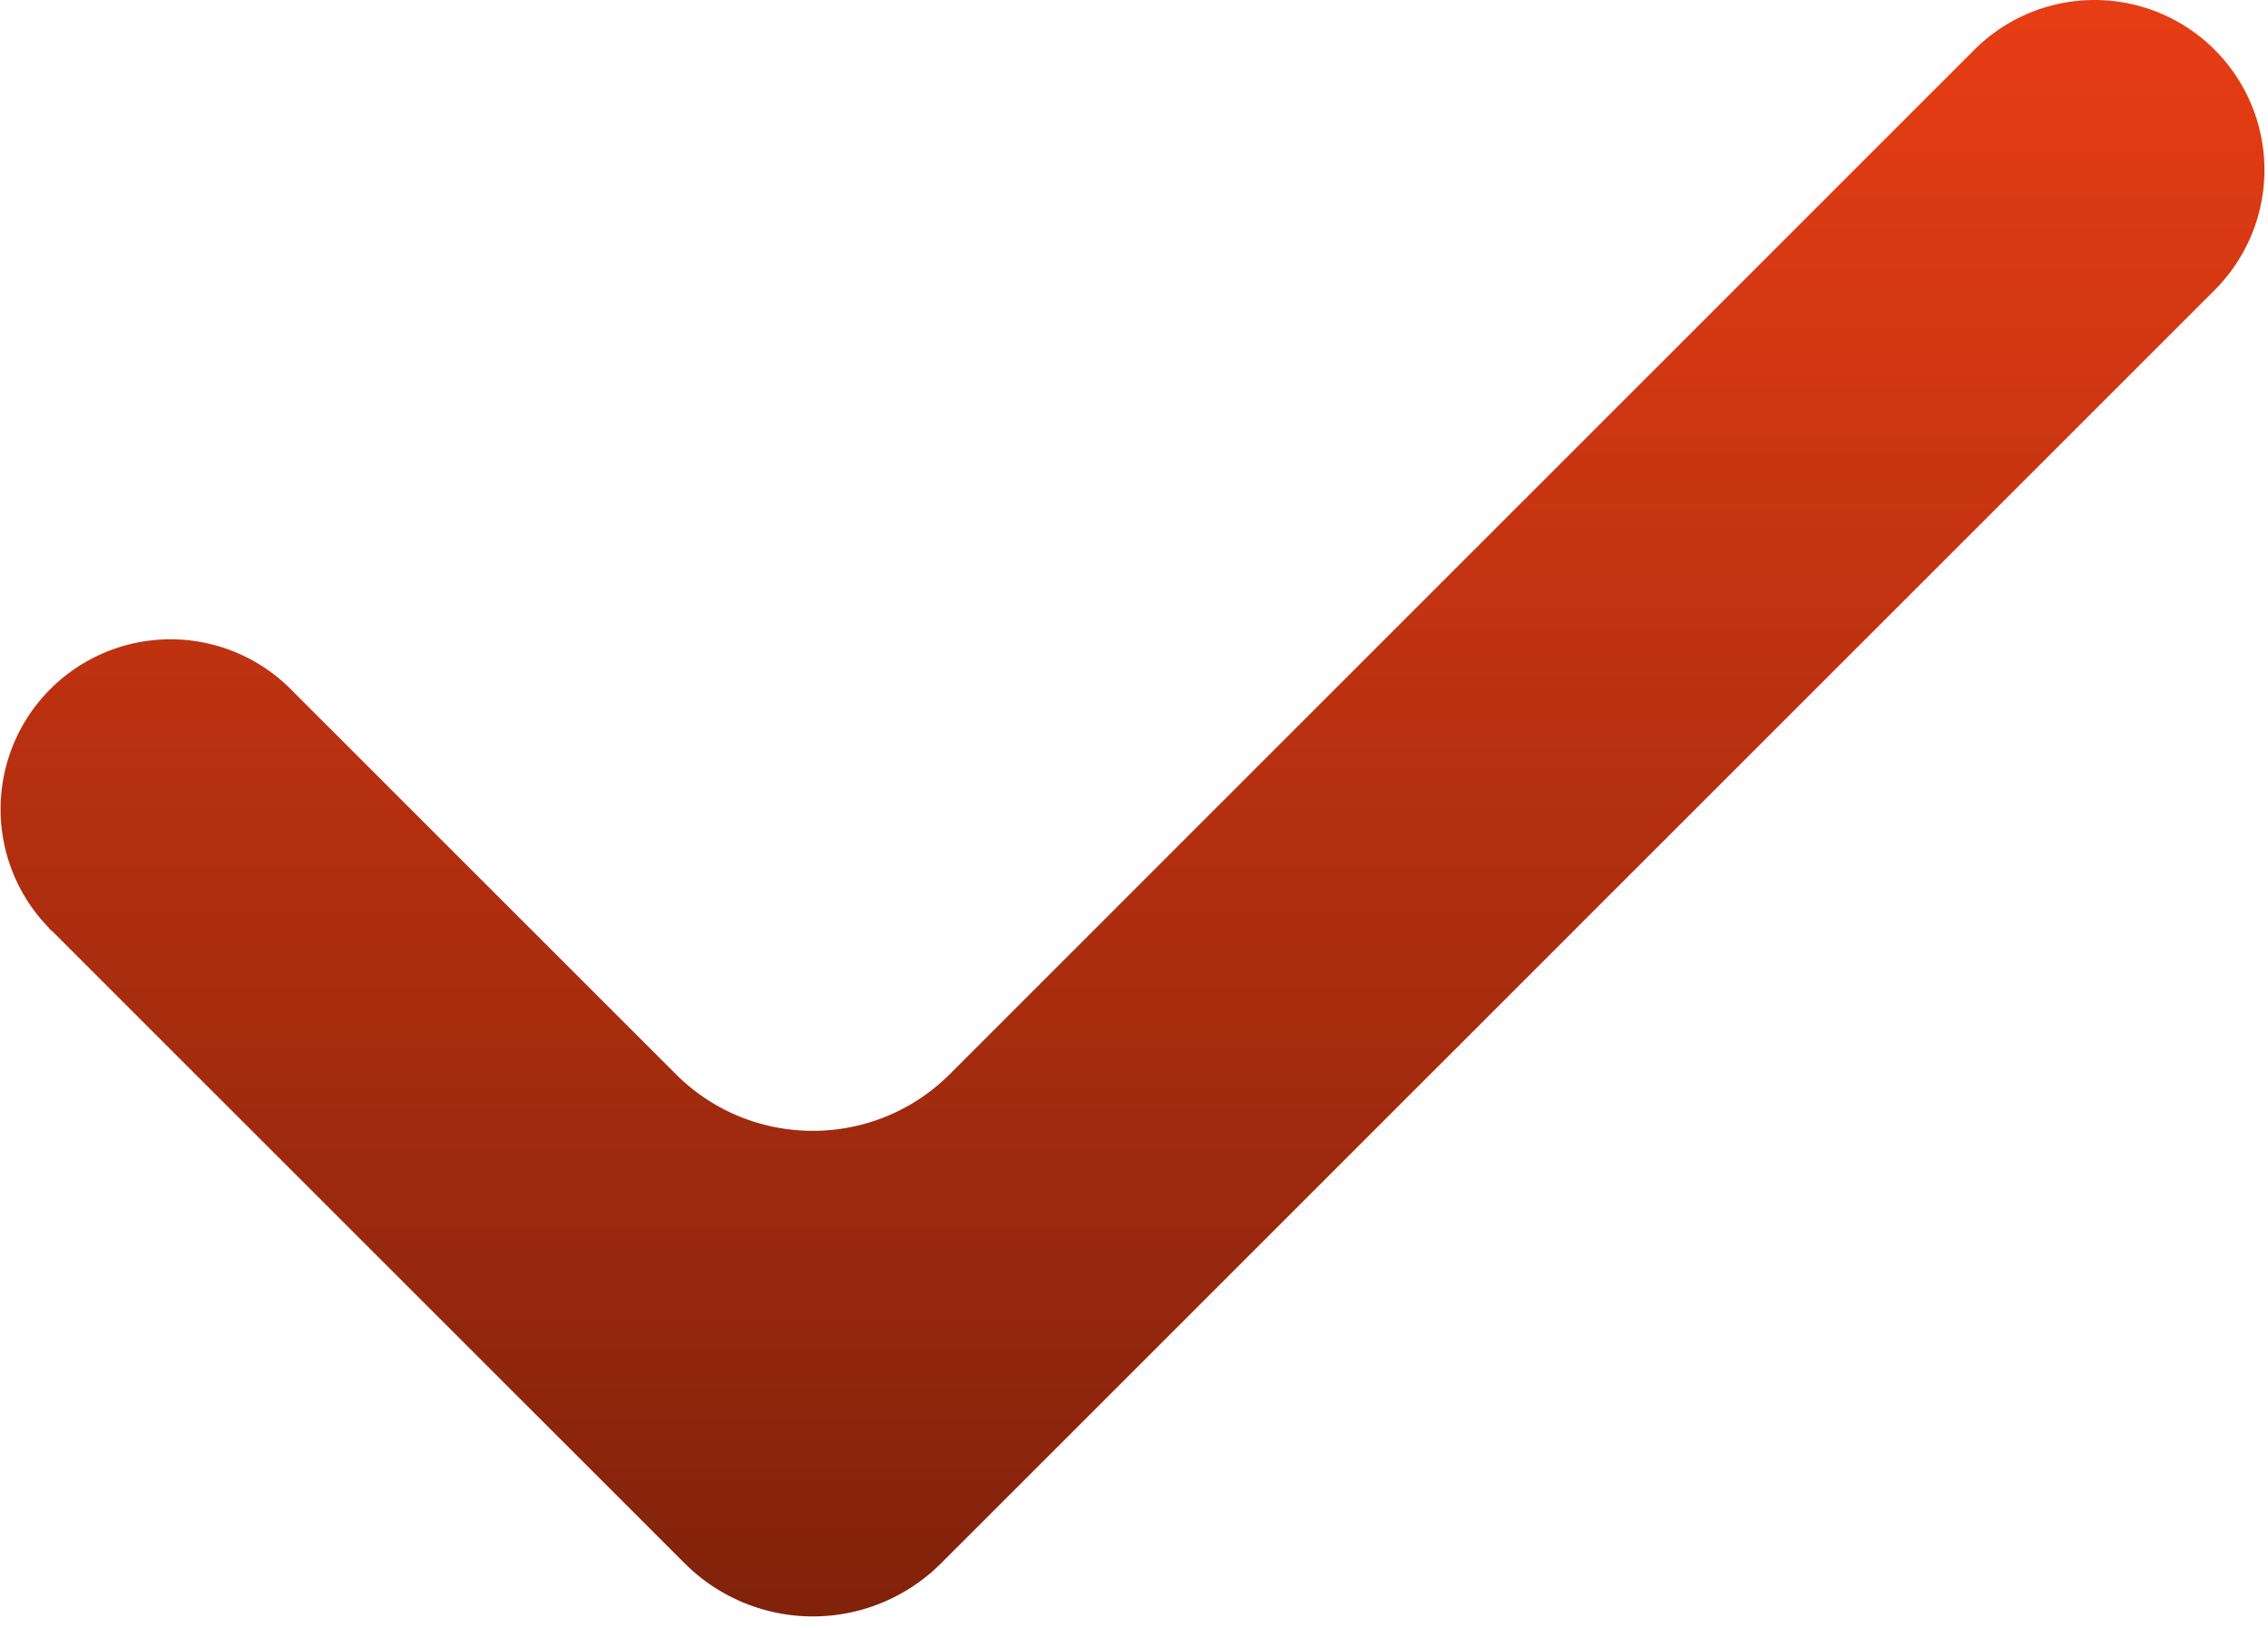 <svg width="117" height="84" fill="none" xmlns="http://www.w3.org/2000/svg"><path d="M108.051.5a8.264 8.264 0 015.846 2.423 8.267 8.267 0 010 11.688L48.192 80.316a8.851 8.851 0 01-12.517 0L3.029 47.676l-.006-.005a8.266 8.266 0 1111.689-11.689l.006.007 19.788 19.787c4.1 4.101 10.749 4.101 14.85 0l52.848-52.853A8.273 8.273 0 01108.051.5z" fill="url(#paint0_linear_612_1677)" stroke="url(#paint1_linear_612_1677)"/><defs><linearGradient id="paint0_linear_612_1677" x1="58.409" y1="0" x2="58.409" y2="83.409" gradientUnits="userSpaceOnUse"><stop stop-color="#E73D14"/><stop offset="1" stop-color="#81220B"/></linearGradient><linearGradient id="paint1_linear_612_1677" x1="58.409" y1="0" x2="58.409" y2="83.409" gradientUnits="userSpaceOnUse"><stop stop-color="#E73D14"/><stop offset="1" stop-color="#81220B"/></linearGradient></defs></svg>